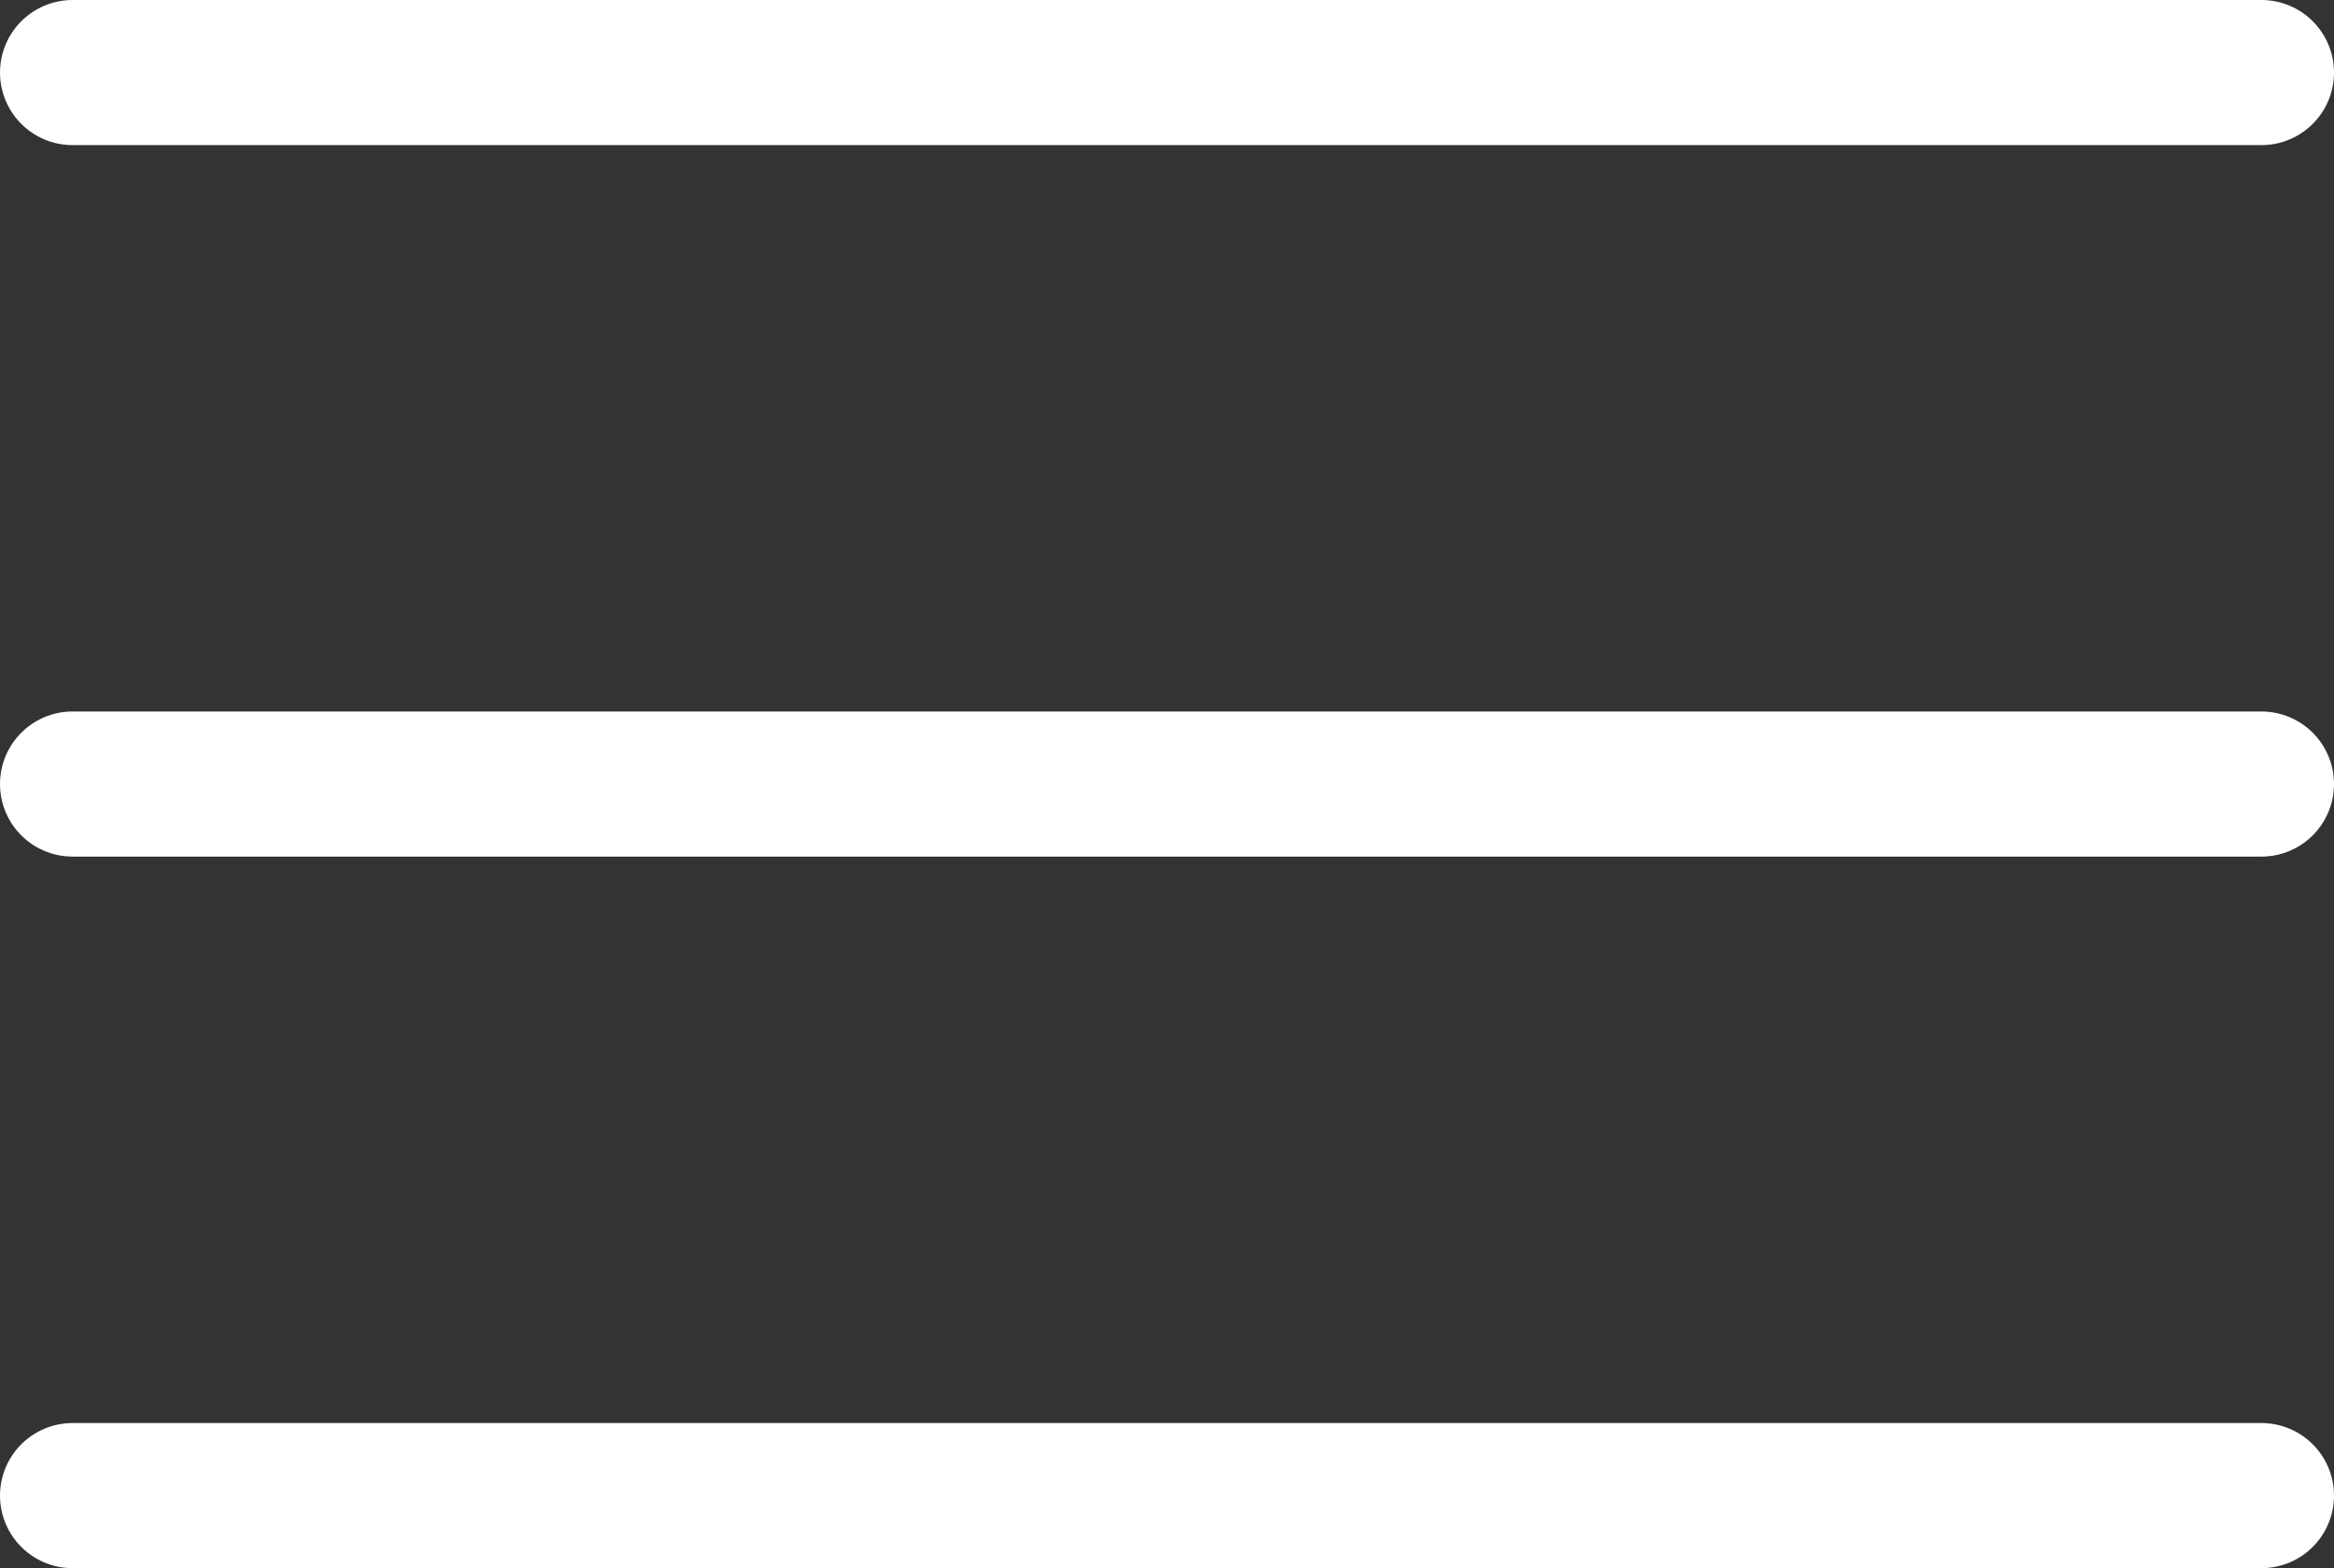 <svg xmlns="http://www.w3.org/2000/svg" width="32.159" height="21.612" viewBox="0 0 32.159 21.612"><rect x="0" y="0" width="32.159" height="21.612" fill="#333333" stroke="none"/><g id="Group_9754" data-name="Group 9754" transform="translate(-938.523 -25.36)"><line id="Line_1" data-name="Line 1" x2="30.159" transform="translate(939.523 26.36)" fill="none" stroke="#fff" stroke-linecap="round" stroke-linejoin="round" stroke-width="2"></line><line id="Line_2" data-name="Line 2" x2="30.159" transform="translate(939.523 36.166)" fill="none" stroke="#fff" stroke-linecap="round" stroke-linejoin="round" stroke-width="2"></line><line id="Line_3" data-name="Line 3" x2="30.159" transform="translate(939.523 45.973)" fill="none" stroke="#fff" stroke-linecap="round" stroke-linejoin="round" stroke-width="2"></line></g></svg>